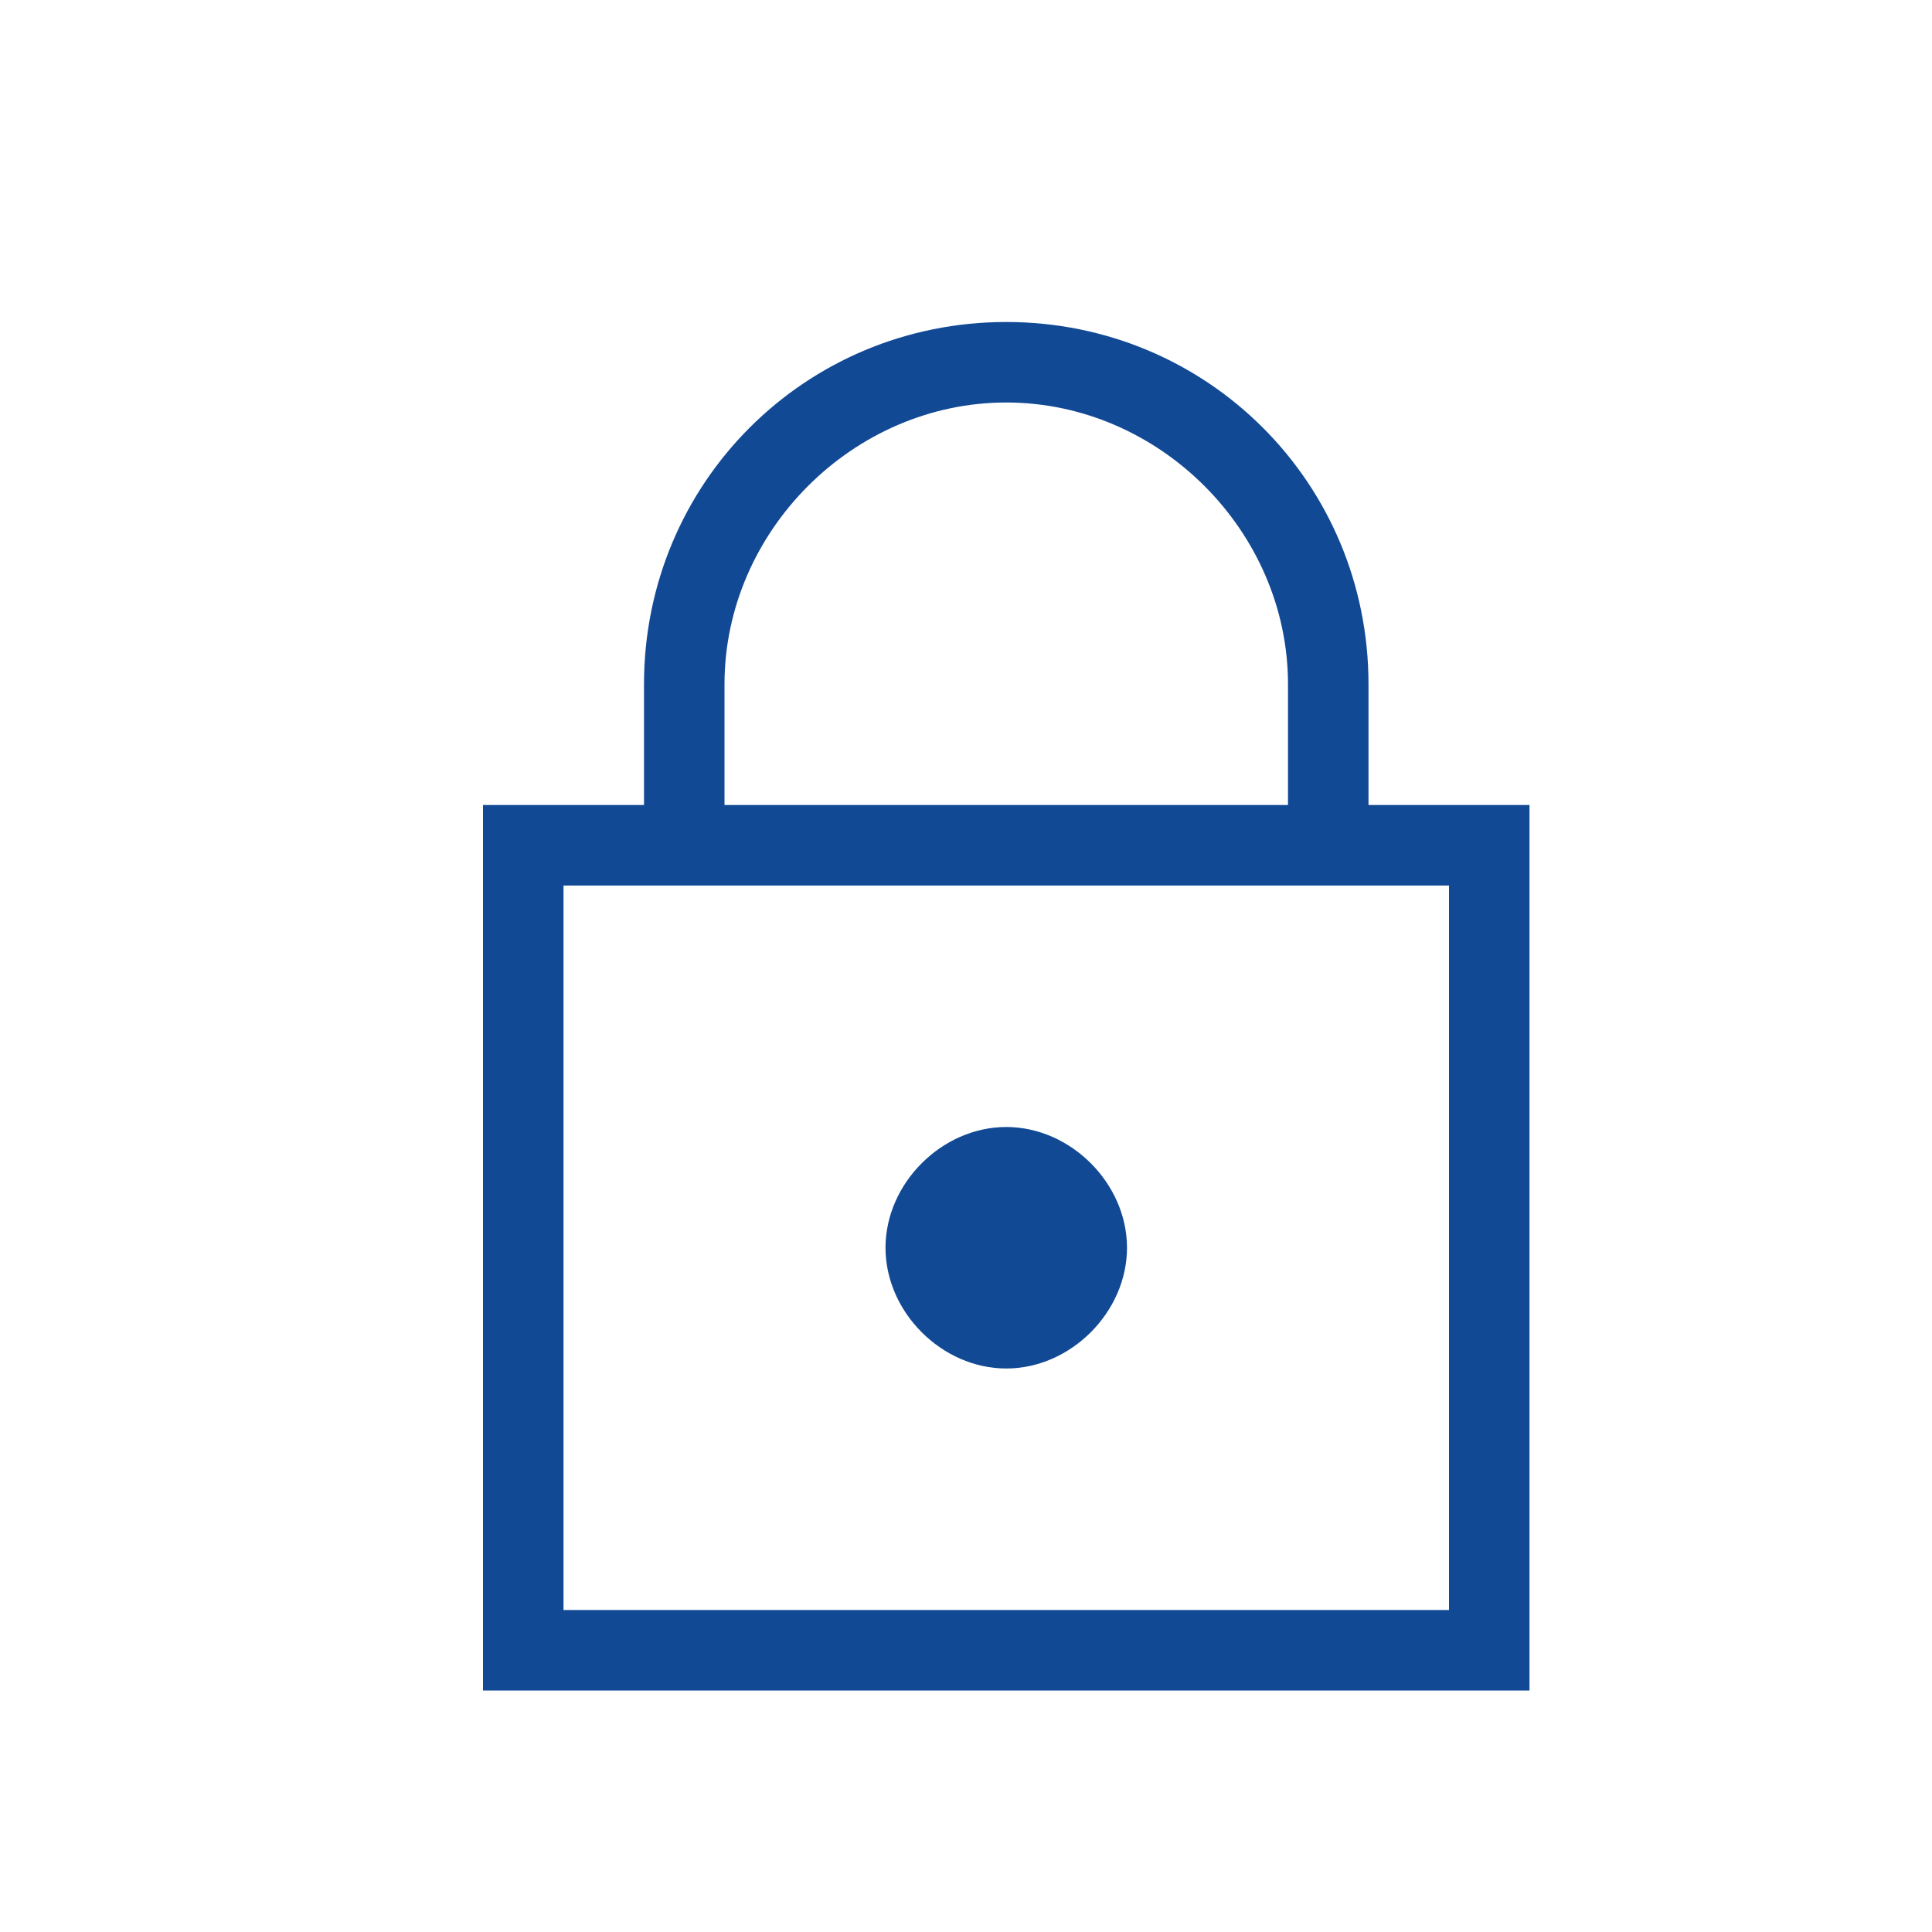 <?xml version="1.0" standalone="no"?><!DOCTYPE svg PUBLIC "-//W3C//DTD SVG 1.1//EN" "http://www.w3.org/Graphics/SVG/1.1/DTD/svg11.dtd"><svg t="1734063734754" class="icon" viewBox="0 0 1024 1024" version="1.1" xmlns="http://www.w3.org/2000/svg" p-id="72025" xmlns:xlink="http://www.w3.org/1999/xlink" width="200" height="200"><path d="M256 426.667h554.667v469.333H256V426.667z m42.667 42.667v384h469.333v-384H298.667z m42.667 0H256v-42.667h85.333V362.667C341.333 256 426.667 170.667 533.333 170.667S725.333 256 725.333 362.667V426.667h85.333v42.667h-128V362.667C682.667 281.6 614.4 213.333 533.333 213.333S384 281.6 384 362.667V469.333H341.333z m192 256c-34.133 0-64-29.867-64-64s29.867-64 64-64 64 29.867 64 64-29.867 64-64 64z" fill="#124995" p-id="72026"></path></svg>